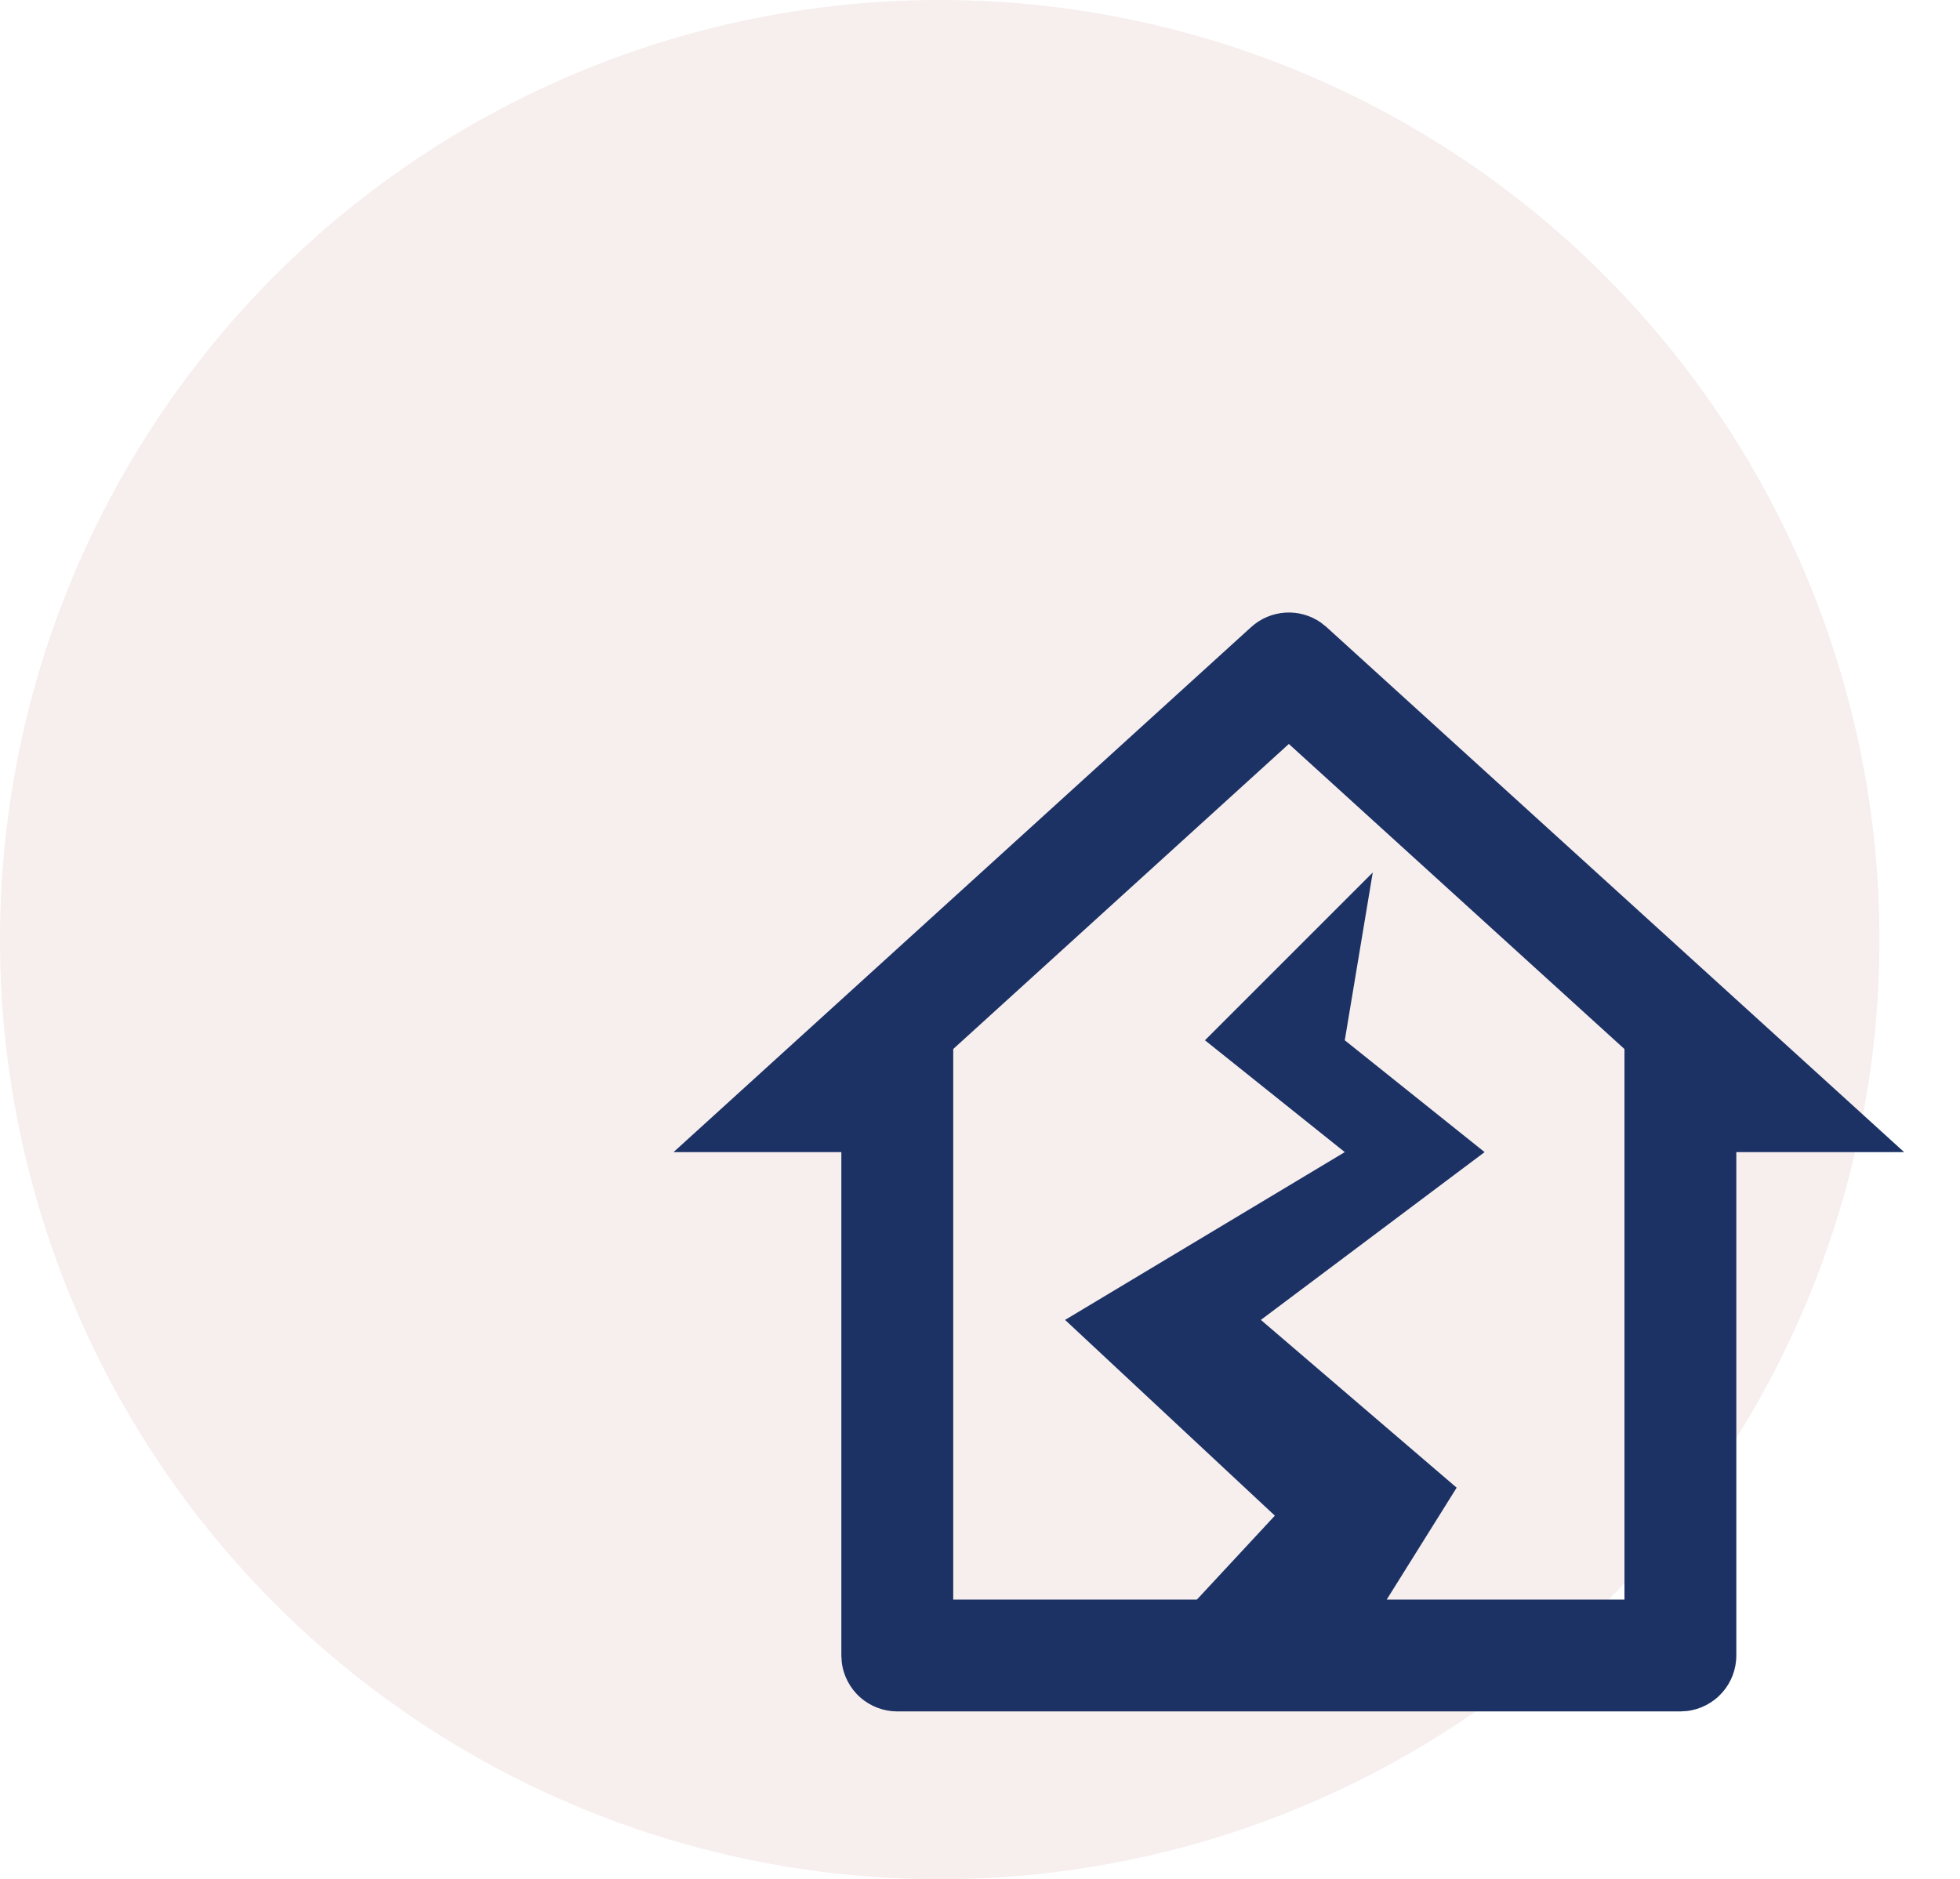 <svg width="73" height="70" viewBox="0 0 73 70" fill="none" xmlns="http://www.w3.org/2000/svg">
<circle cx="35" cy="35" r="35" fill="#E9CECE" fill-opacity="0.35"/>
<g clip-path="url(#clip0_1_18)">
<path d="M33.419 63.75C32.909 63.749 32.416 63.562 32.035 63.223C31.654 62.884 31.41 62.417 31.351 61.91L31.336 61.666V42.916H25.086L46.6 23.358C46.95 23.04 47.398 22.85 47.869 22.82C48.341 22.789 48.809 22.921 49.196 23.191L49.405 23.358L70.919 42.916H64.669V61.666C64.669 62.177 64.482 62.669 64.143 63.05C63.804 63.432 63.337 63.675 62.83 63.735L62.586 63.75H33.419ZM48.003 27.712L35.503 39.075V59.583H44.58L47.482 56.458L39.669 49.166L50.086 42.916L44.878 38.75L51.128 32.5L50.086 38.75L55.294 42.916L46.961 49.166L54.253 55.416L51.648 59.583H60.503V39.077L48.003 27.712V27.712Z" fill="#1C3265"/>
</g>
<defs>
<clipPath id="clip0_1_18">
<rect width="50" height="50" fill="white" transform="translate(23 20)"/>
</clipPath>
</defs>
</svg>
